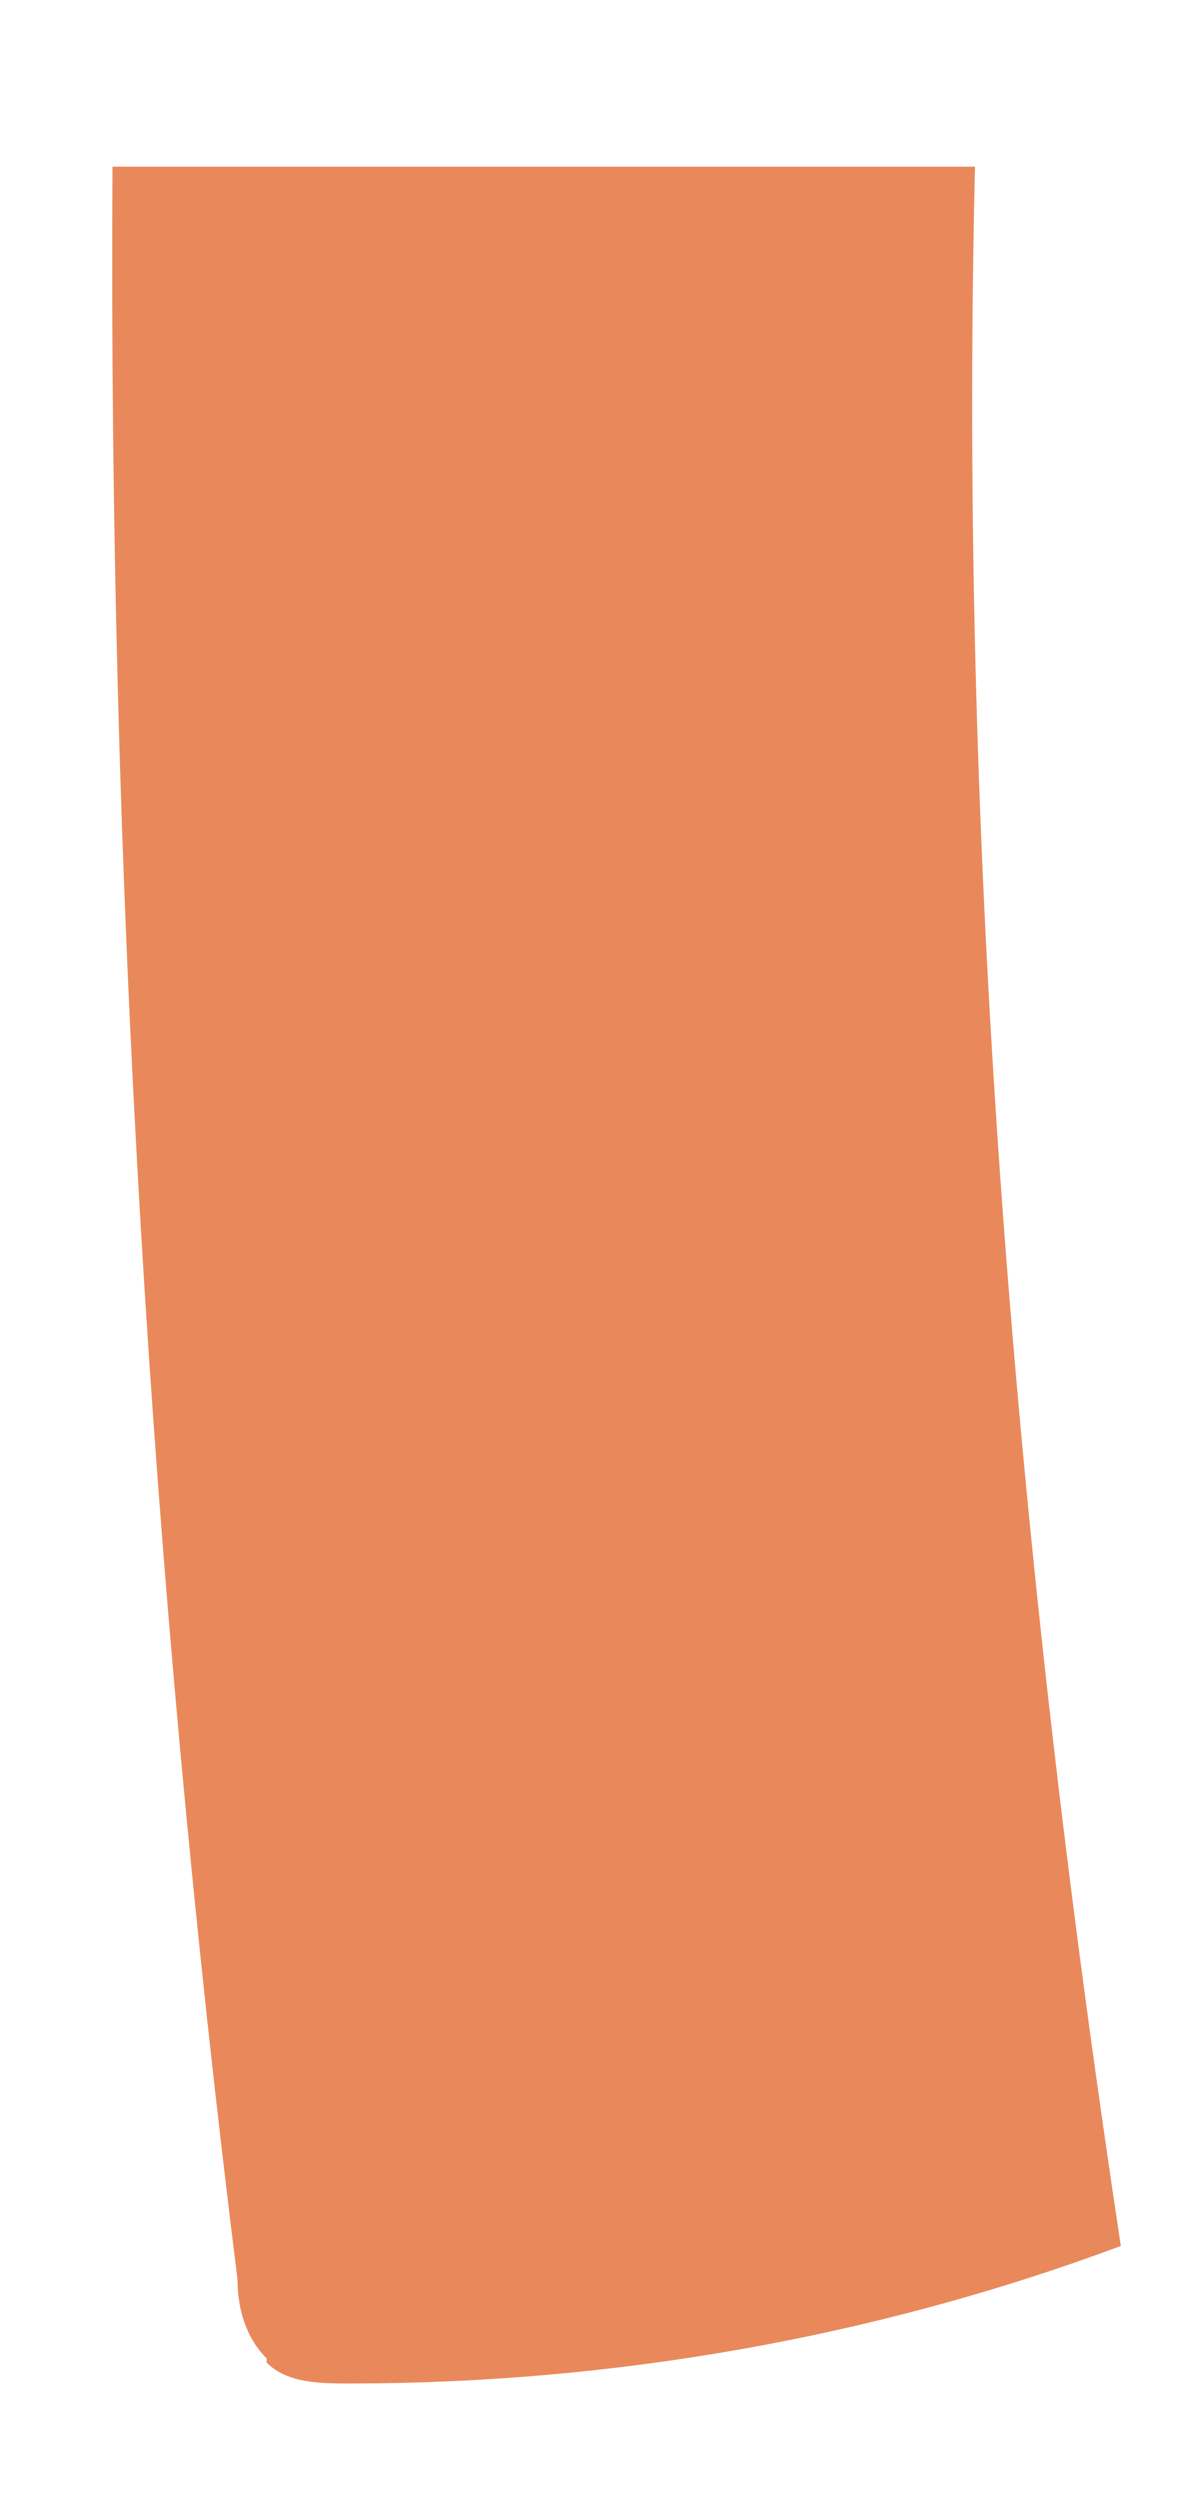 <?xml version="1.0" encoding="UTF-8"?>
<svg id="Layer_2" xmlns="http://www.w3.org/2000/svg" version="1.1" viewBox="0 0 28.8 60">
  <!-- Generator: Adobe Illustrator 29.6.1, SVG Export Plug-In . SVG Version: 2.1.1 Build 9)  -->
  <defs>
    <style>
      .st0 {
        fill: #e9895b;
      }
    </style>
  </defs>
  <g id="Layer_1-2">
    <path class="st0" d="M6.4,56.7c.5.5,1.3.5,2,.5,6.3,0,12.6-1.1,18.5-3.3-2.5-16.5-3.9-33.2-3.5-49.9-6.9,0-13.8,0-20.7,0-.1,16.9.9,33.9,3,50.7,0,.7.2,1.4.7,1.9Z"/>
  </g>
</svg>